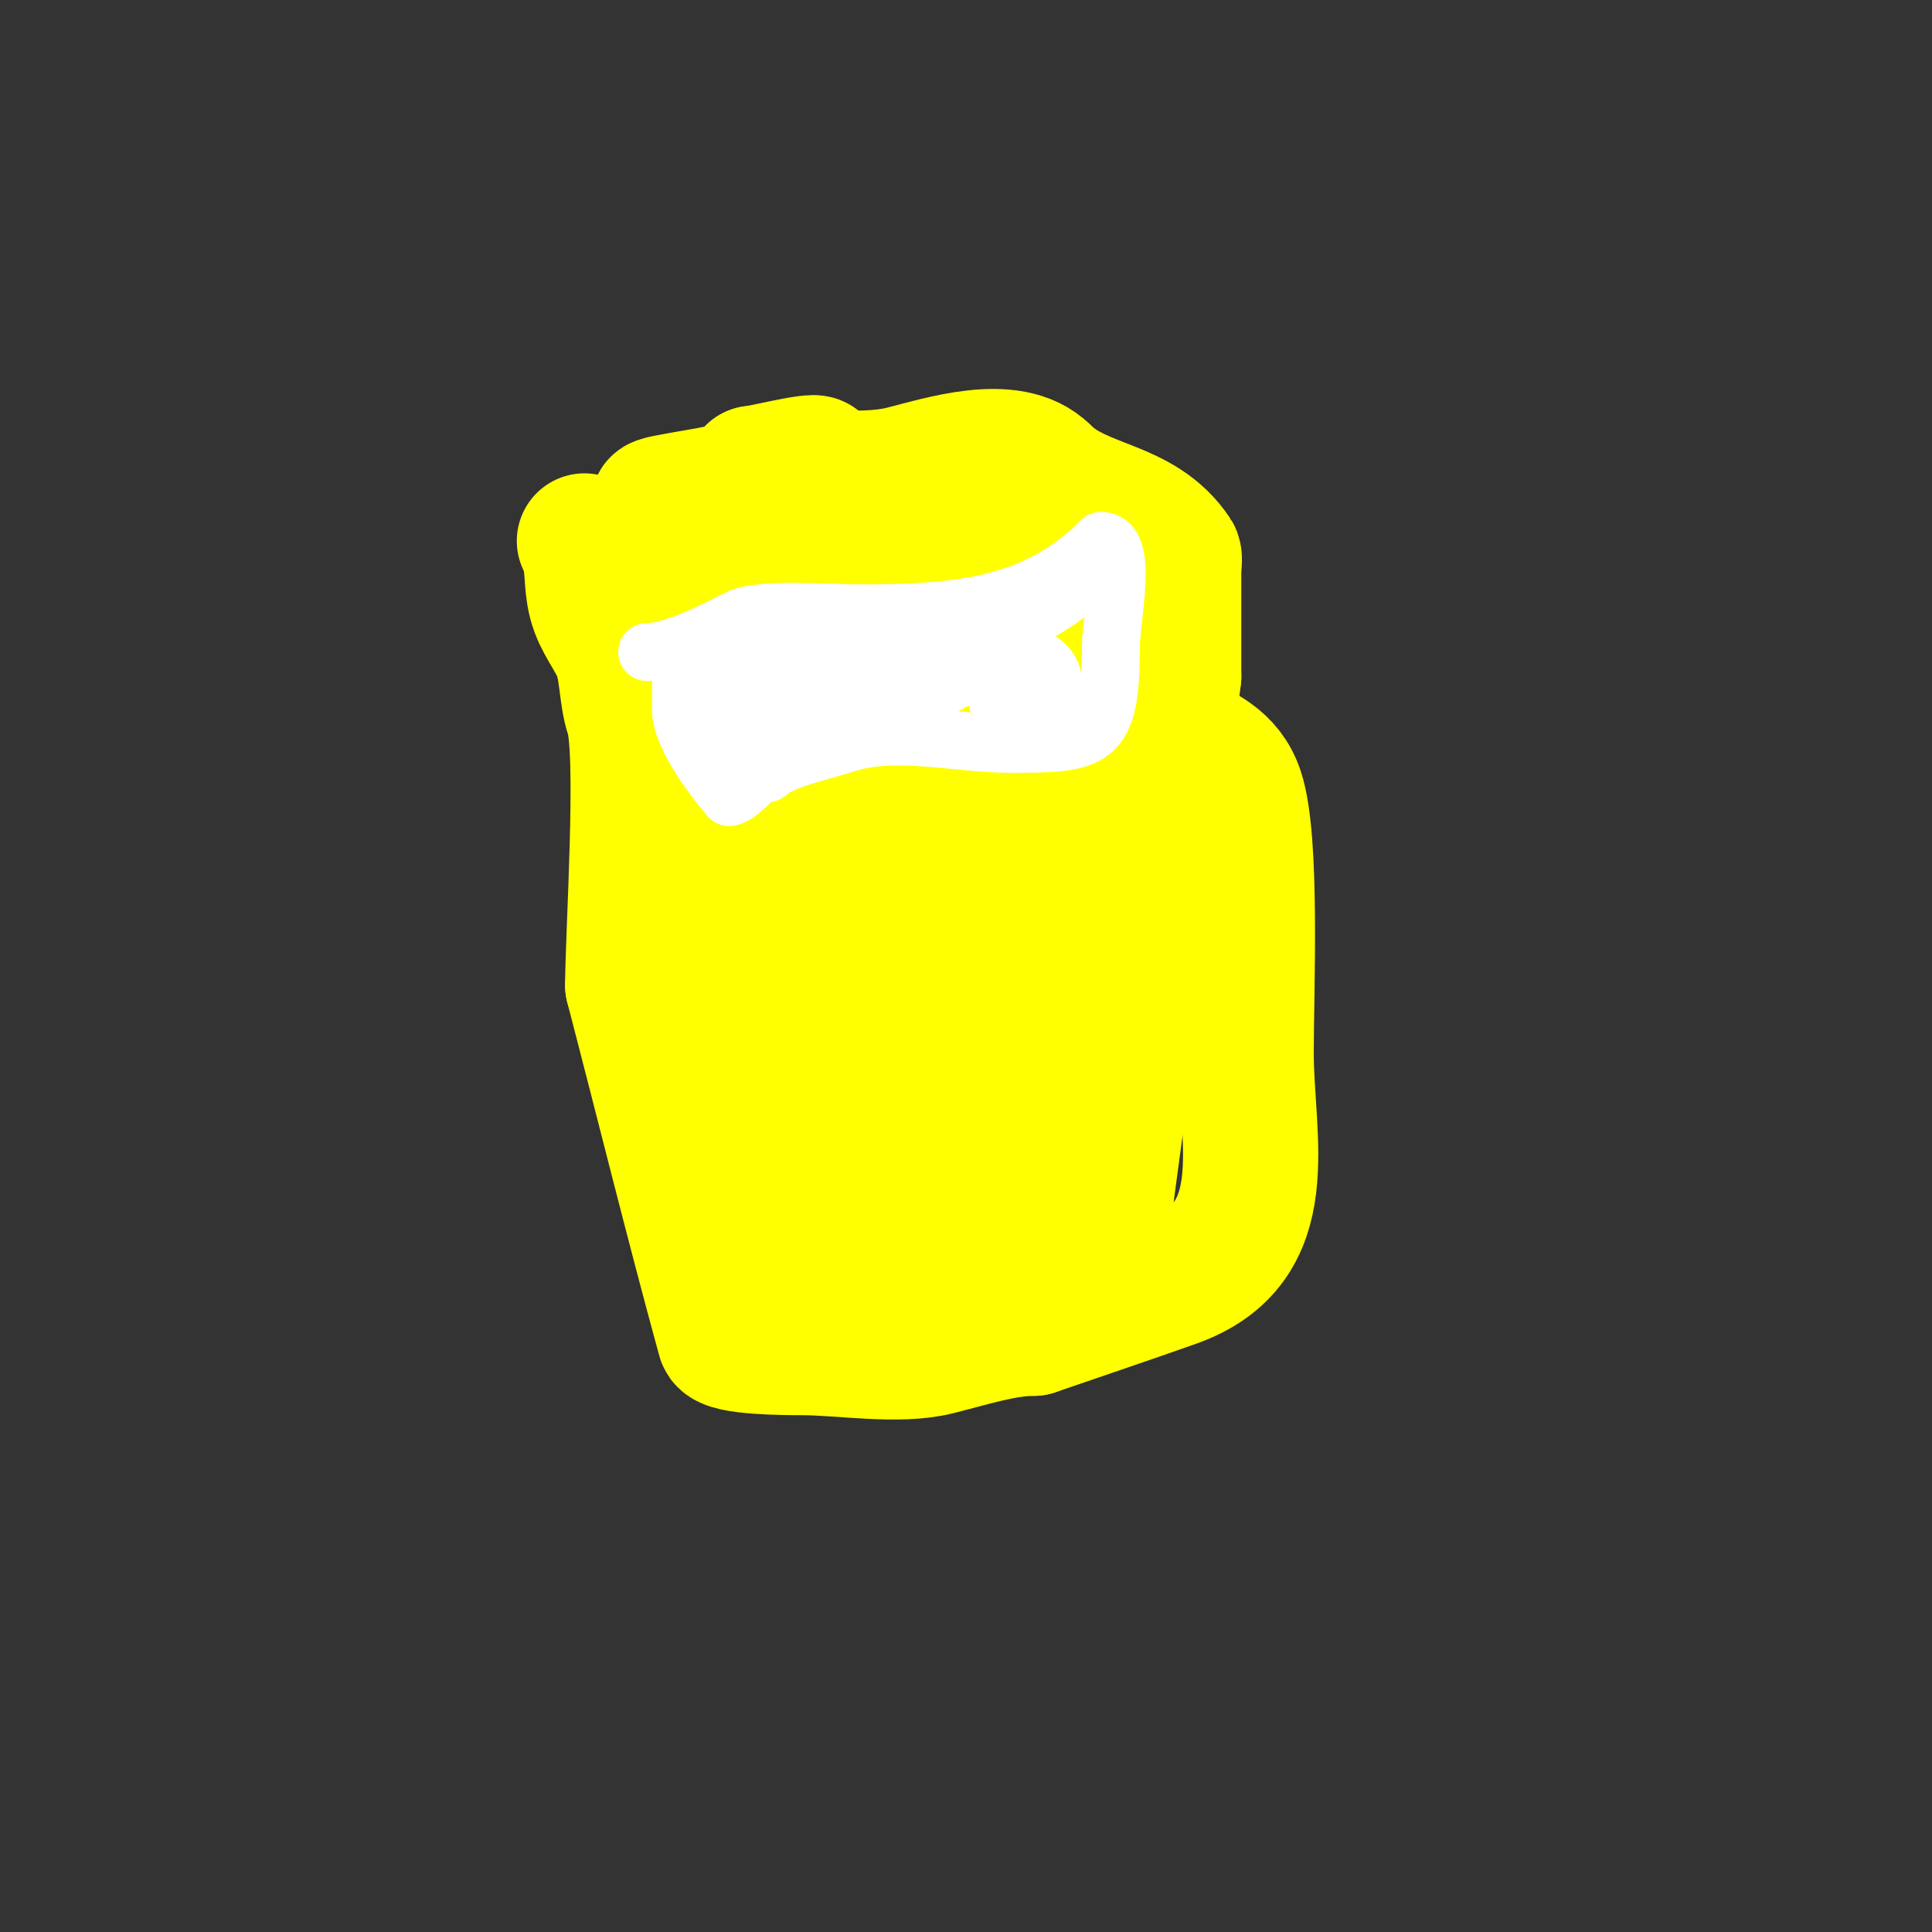 <svg viewBox='0 0 400 400' version='1.1' xmlns='http://www.w3.org/2000/svg' xmlns:xlink='http://www.w3.org/1999/xlink'><rect x="0" y="0" width="400" height="400" fill="#333333" stroke="none"/><g fill='none' stroke='#ffff00' stroke-width='28' stroke-linecap='round' stroke-linejoin='round'><path d='M121,112c1.903,3.806 1.329,6.973 2,11c0.761,4.568 3.051,7.102 5,11c1.951,3.902 1.545,9.636 3,14c2.533,7.599 0,45.641 0,56'/><path d='M131,204c6.333,24.333 12.356,48.75 19,73c0.538,1.963 12.964,2 16,2c8.338,0 19.919,2.02 28,0c6.682,-1.671 13.774,-4 20,-4'/><path d='M214,275c9.667,-3.333 19.363,-6.581 29,-10c21.547,-7.646 15,-28.792 15,-47'/><path d='M258,218c0,-13.124 1.328,-44.016 -2,-54c-4.392,-13.176 -21,-6.917 -21,-27'/><path d='M235,137c-5.771,-10.387 -7.924,-17.616 -16,-23c-8.962,-5.975 -22.212,-0.553 -32,-3c-15.526,-3.881 -28.397,-6 -45,-6'/><path d='M142,105c-1.261,0 -9.167,0.033 -4,-1c7.481,-1.496 16.899,-2.45 24,-6c0.618,-0.309 7,-0.742 7,-2c0,-0.982 -11.725,2 -13,2'/><path d='M156,98c9.349,0 21.876,2.281 31,0c7.721,-1.93 22.263,-6.737 29,0'/><path d='M216,98c7.776,7.776 19.979,6.468 27,17c0.298,0.448 0,2.442 0,3c0,6.945 0,14.895 0,22'/><path d='M243,140c-3.688,29.504 -3.501,43.504 -13,72c-2.122,6.366 -4.921,20.921 -9,25c-1.863,1.863 -4.658,-7.316 -5,-8c-4.509,-9.019 -6,-20.723 -6,-31'/><path d='M210,198c-3.333,-23 -6.888,-45.969 -10,-69c-1.226,-9.069 -1.987,-20.973 -6,-29c-0.298,-0.596 -1.333,0 -2,0c-4.745,0 -4.659,7.933 -5,11c-0.221,1.988 0.304,4.023 0,6c-0.617,4.008 -1.497,7.976 -2,12c-3.43,27.438 -13.273,54.364 -15,82c-0.494,7.896 -2,16.124 -2,24c0,2 0,6 0,6c0,0 0.039,-6.609 0,-7c-0.542,-5.42 0.056,-12.722 -1,-18c-5.234,-26.171 -11,-54.961 -11,-82'/><path d='M156,134c-5.5,-35.749 -4,16.915 -4,24c0,6.675 -0.63,13.335 -1,20c-0.074,1.331 0,2.667 0,4c0,1 0.447,3.894 0,3c-5.941,-11.881 -10.768,-26.074 -14,-39c-1.703,-6.812 -3.617,-17.617 -9,-23c-2.635,-2.635 1.303,7.339 2,11c2.094,10.993 4.393,22.137 7,33c5.633,23.469 10.804,52.143 19,74'/><path d='M156,241c3,9.333 5.703,18.768 9,28c0.555,1.553 3.972,-6.894 4,-7c2.393,-8.973 4.188,-17.942 6,-27c3.095,-15.474 2,-32.169 2,-48c0,-4.789 1.515,-12.456 0,-17c-0.707,-2.12 -0.263,3.056 1,10c1.099,6.044 1.117,12.821 2,19c2.135,14.945 2.559,29.566 7,44c0.654,2.126 2.487,13.743 5,15c1.924,0.962 4.769,-6.442 5,-8c1.176,-7.941 1.333,-16 2,-24'/><path d='M199,226c-3.667,-20 -7.136,-40.037 -11,-60c-0.192,-0.992 -2.949,-7.051 -5,-5c-2.723,2.723 -1,14.713 -1,18c0,17.301 3.692,58.615 21,69c13.099,7.86 20.297,-15.337 22,-23c4.448,-20.015 -2.024,-54.012 -20,-63'/><path d='M205,162c-12.025,0 -5.547,11.688 -4,22c2.812,18.747 9.218,37.368 16,55c1.209,3.142 8.072,23 11,23c2,0 -0.229,-4.013 0,-6c0.886,-7.681 1.978,-15.336 3,-23c4.252,-31.888 6.703,-42.446 -11,-69'/><path d='M220,164c-3.667,-8 -7.571,-15.895 -11,-24c-2.503,-5.915 1.243,-19.379 -6,-23c-1.466,-0.733 -2.761,2.587 -4,3c-3.225,1.075 -6.744,1.023 -10,2c-10.187,3.056 -22.505,8 -33,8'/></g>
<g fill='none' stroke='#ffffff' stroke-width='12' stroke-linecap='round' stroke-linejoin='round'><path d='M134,135c5.354,0 13.898,-4.449 19,-7c4.414,-2.207 19.333,-1 25,-1'/><path d='M178,127c21.216,0 36.692,-1.692 50,-15'/><path d='M228,112c5.723,0 2,15.815 2,22'/><path d='M230,134c0,19.656 -3.484,20 -21,20'/><path d='M209,154c-10.628,0 -23.757,-3.414 -34,0c-4.604,1.535 -13.262,3.262 -16,6c-0.471,0.471 -1.702,-0.596 -2,0c-0.409,0.818 -4.55,5 -6,5'/><path d='M151,165c-3.91,-4.561 -10,-12.929 -10,-18c0,-2.667 0,-5.333 0,-8c0,-1.333 -0.596,-5.193 0,-4c1.077,2.154 10,23.046 10,25'/><path d='M151,160c6.404,0 9.187,-16.187 12,-19c0.475,-0.475 1,-9 1,-9c0,0 -0.715,11 -5,11'/><path d='M159,143c-2.357,0 -4.689,-0.538 -7,-1c-1.634,-0.327 -5.925,1.387 -5,0c2.672,-4.008 8.963,-4.327 13,-5c9.78,-1.63 28.175,-7 37,-7'/><path d='M197,130c5.667,-2.667 11.228,-5.57 17,-8c0.867,-0.365 8.992,-0.992 8,0c-5.393,5.393 -30.016,16.73 -37,18c-6.179,1.123 -9.907,4 -16,4c-1.52,0 -8.904,1 -7,1'/><path d='M162,145c7.723,-0.552 14.484,-1 22,-1c1.792,0 7.963,1.037 9,0c3.724,-3.724 15.154,-8 21,-8'/><path d='M214,136c9.182,4.591 0.656,13.828 -7,10c-1.434,-0.717 1,-5.265 1,-6'/><path d='M208,140c2.33,-2.33 4.198,-2 8,-2'/></g>
</svg>